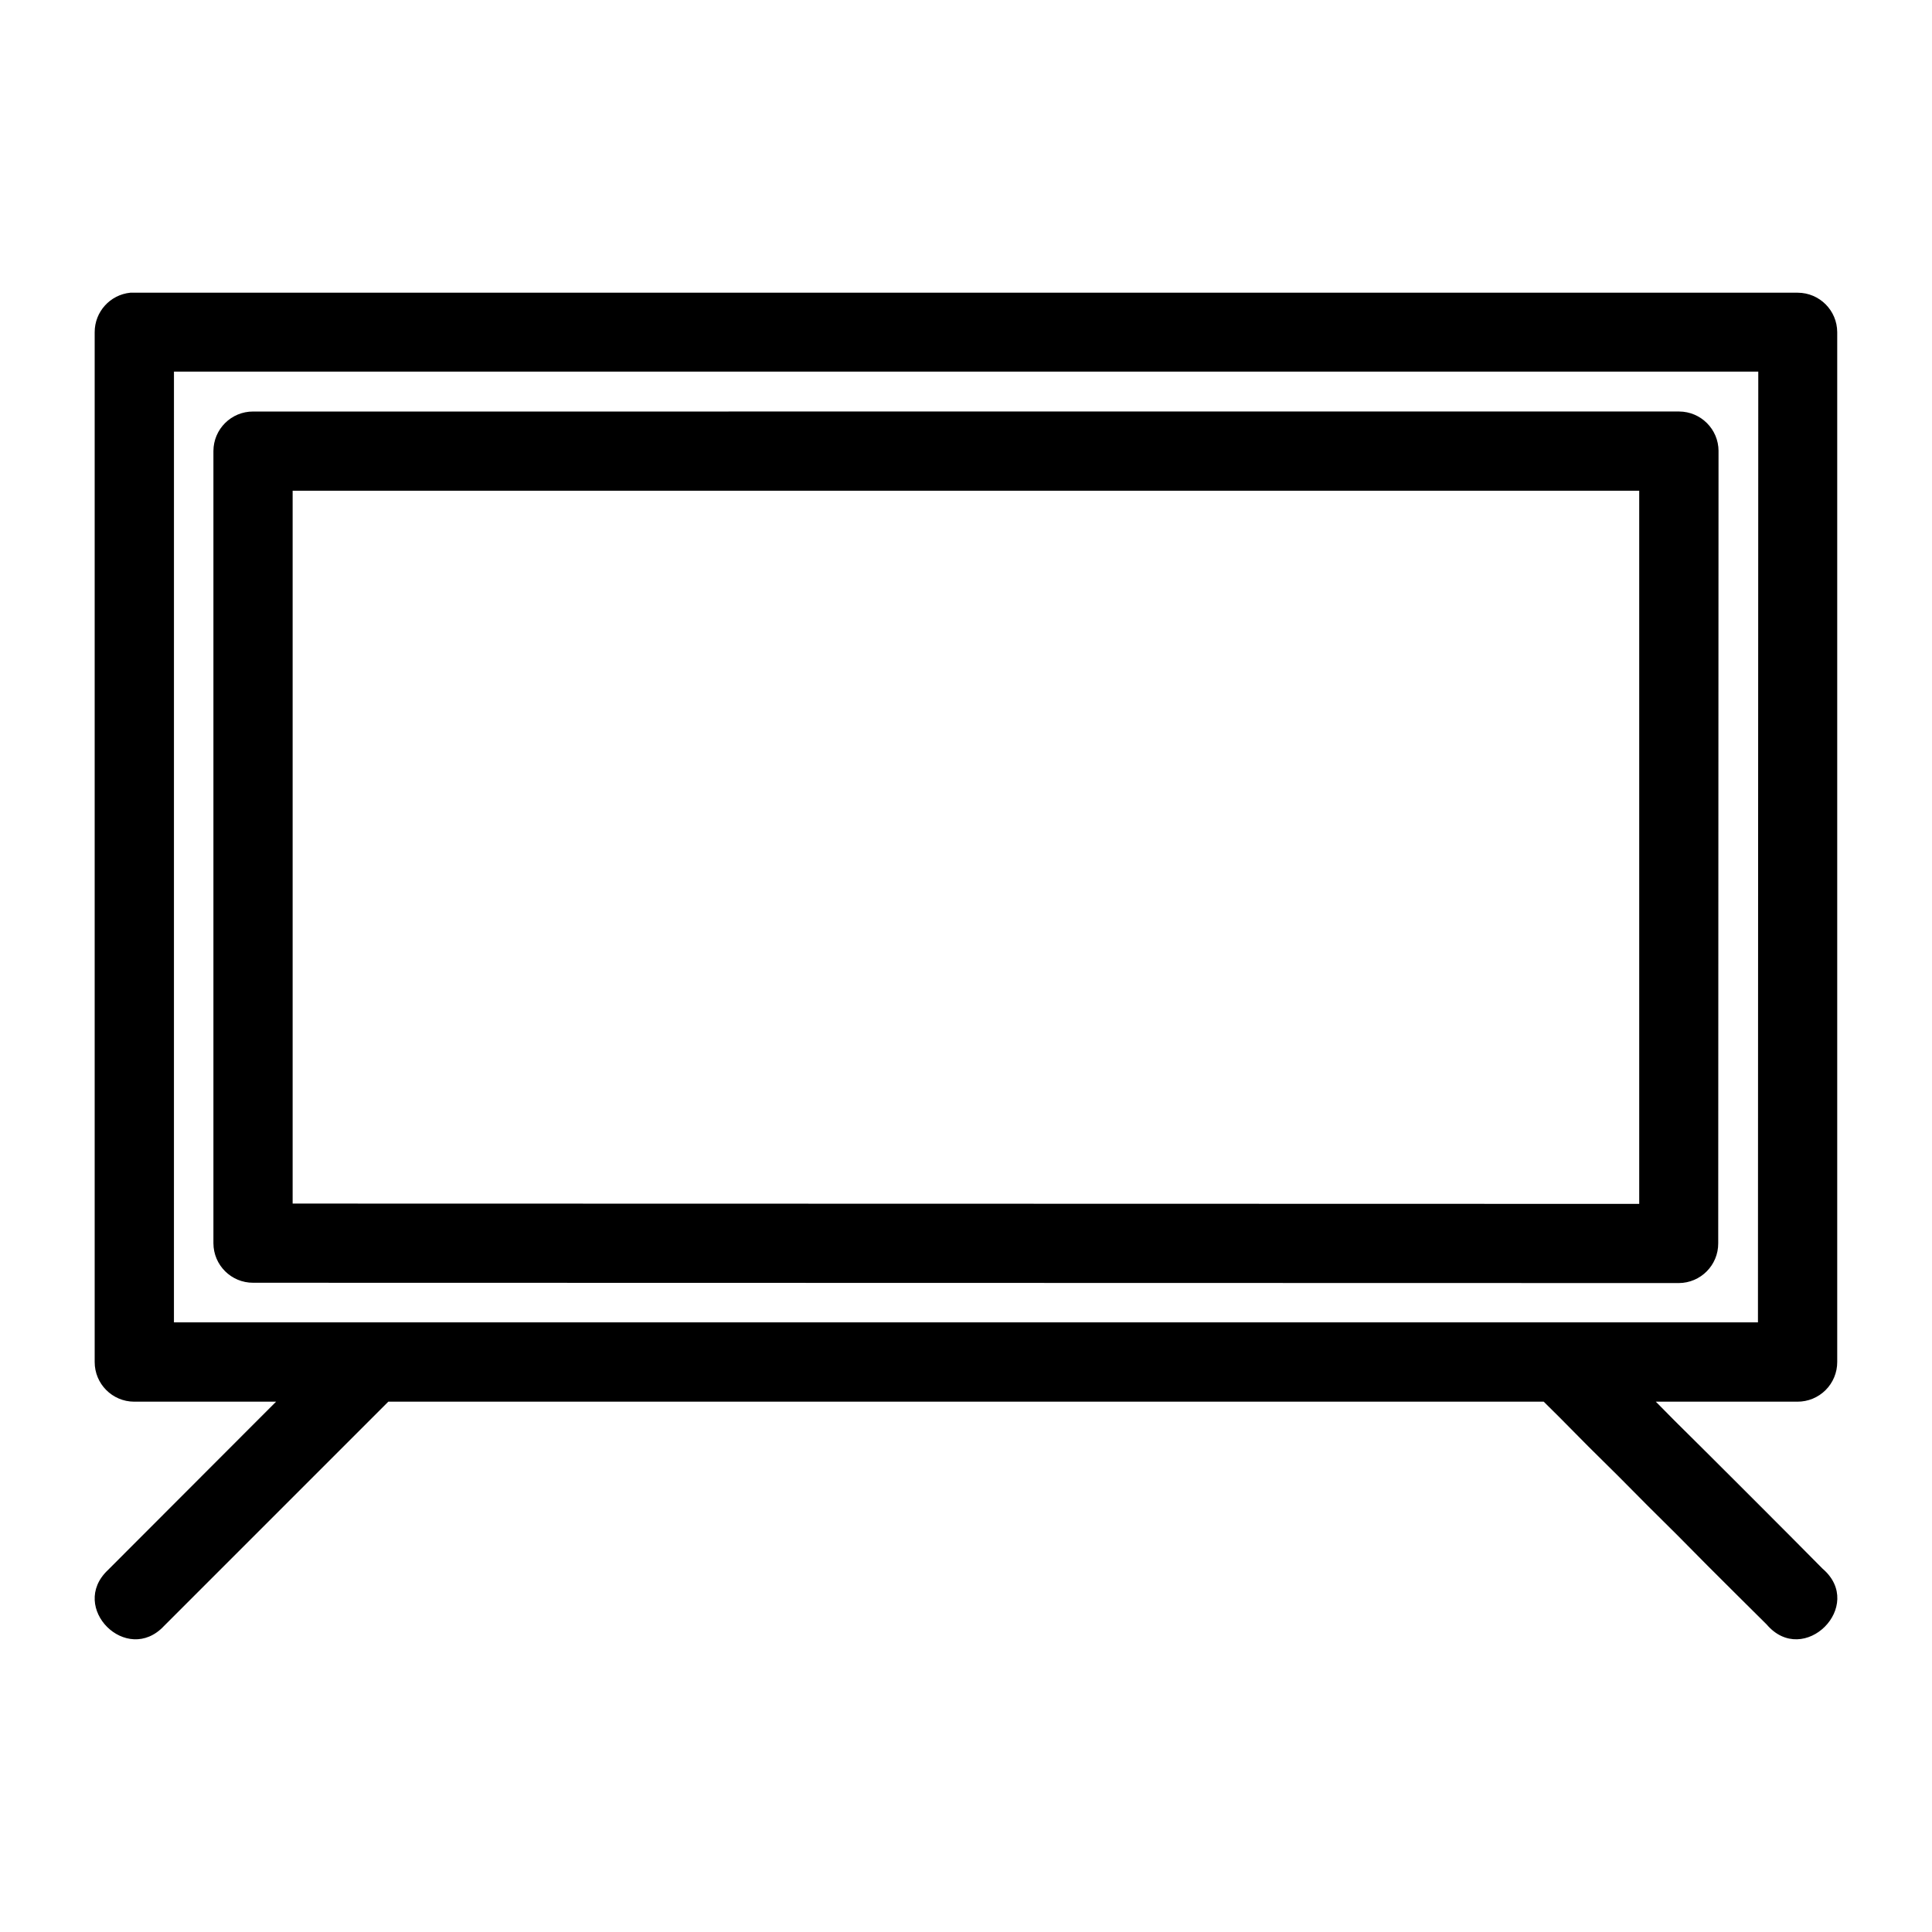 <?xml version="1.0" encoding="UTF-8"?>
<!-- Uploaded to: ICON Repo, www.svgrepo.com, Generator: ICON Repo Mixer Tools -->
<svg fill="#000000" width="800px" height="800px" version="1.1" viewBox="144 144 512 512" xmlns="http://www.w3.org/2000/svg">
 <path d="m178.54 221.57c-5.367 0.539-9.453 5.059-9.449 10.453v272.9c-0.023 5.797 4.66 10.516 10.453 10.535h37.621l-44.57 44.629c-10.508 9.914 5.023 25.363 14.883 14.801l59.43-59.43h306.19l4.078 4.039 7.809 7.891 7.914 7.832 7.832 7.891 7.891 7.832 7.832 7.914 7.832 7.809 7.891 7.832c9.832 11.523 26.324-4.969 14.801-14.801l-7.824-7.891-7.812-7.832-7.91-7.91-7.832-7.812-7.894-7.832-4.898-4.961h37.535c2.801 0.012 5.484-1.094 7.465-3.074 1.977-1.977 3.086-4.664 3.074-7.461v-272.9c-0.023-5.762-4.691-10.43-10.457-10.453h-440.88c-0.332-0.016-0.668-0.016-1.004 0zm11.562 20.91h419.86l-0.086 251.96h-419.78zm20.992 10.578c-5.797-0.023-10.512 4.656-10.535 10.453v209.98c0.023 5.797 4.738 10.477 10.535 10.453l377.8 0.082c5.797-0.023 10.477-4.738 10.453-10.535l0.082-209.98 0.004-0.004c-0.023-5.766-4.691-10.43-10.457-10.453zm10.457 20.992h356.86v188.99l-356.86-0.082z"/>
</svg>